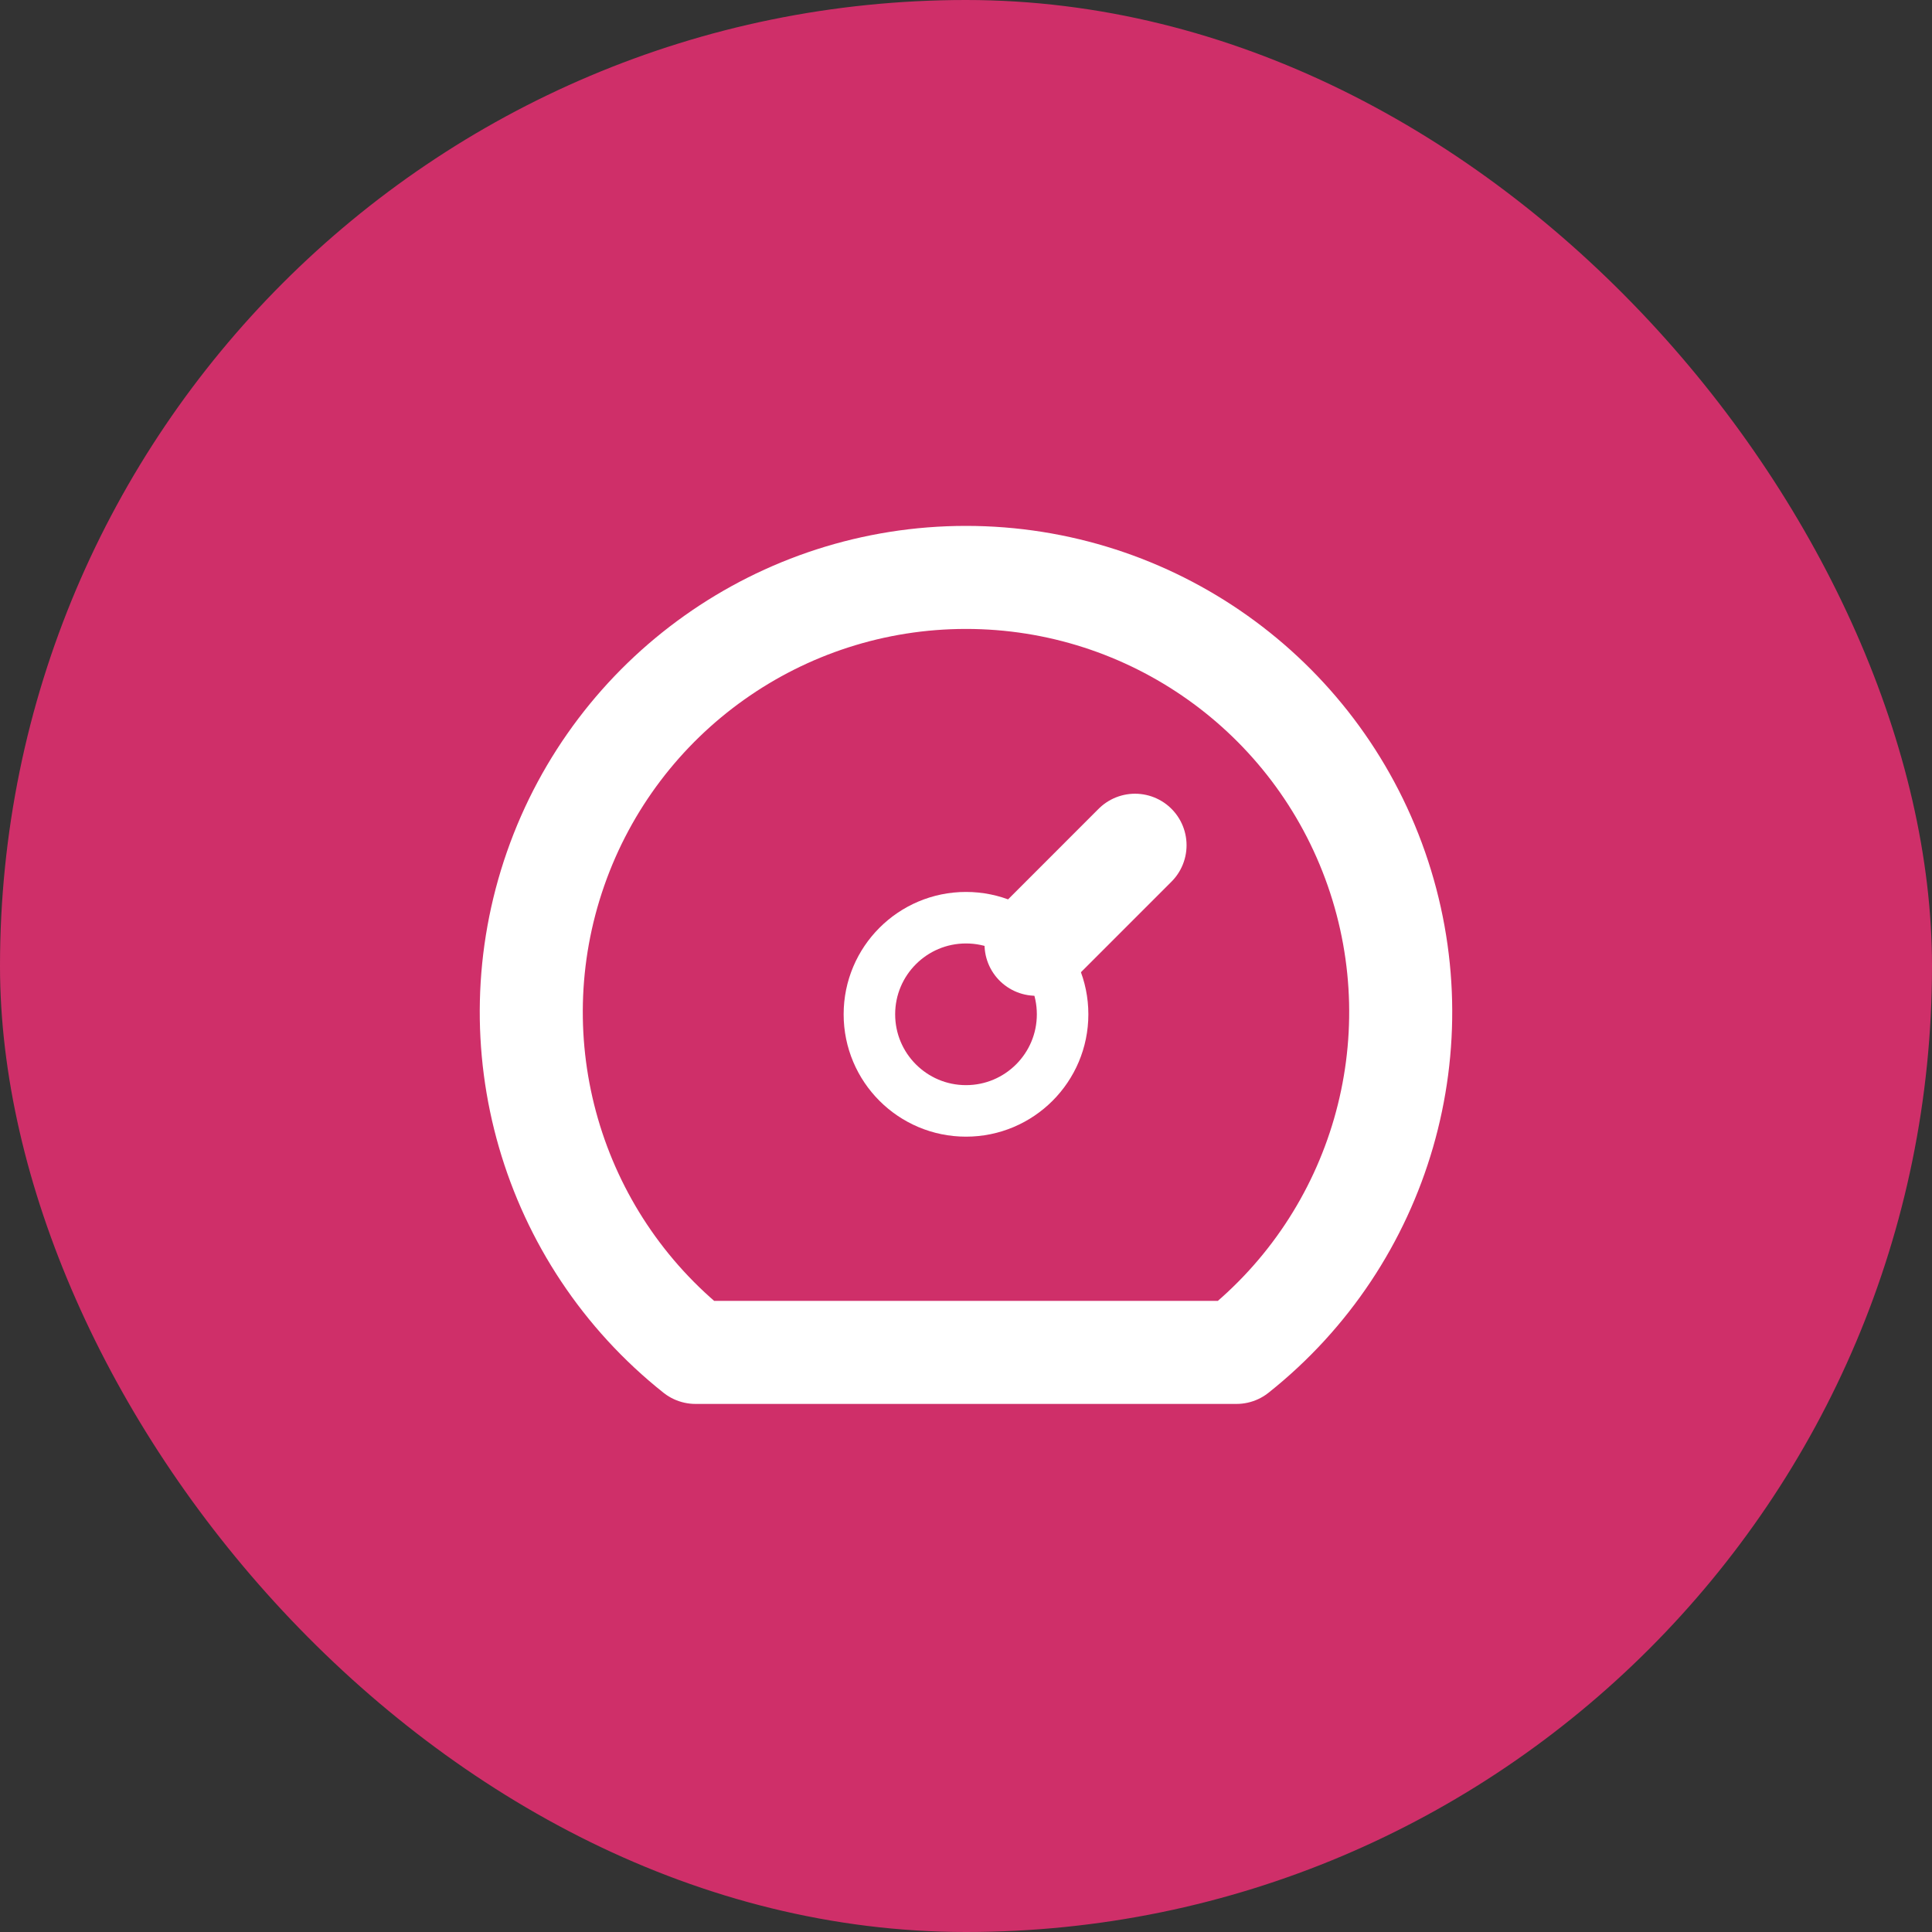 <svg width="75" height="75" viewBox="0 0 75 75" fill="none" xmlns="http://www.w3.org/2000/svg">
<rect x="0" y="0" width="75" height="75" fill="#333333" stroke="none"/>
<rect x="-1.52588e-05" width="75" height="75" rx="37.5" fill="#CF2F69"/>
<circle cx="37.5" cy="39.375" r="3.75" stroke="white" stroke-width="2" stroke-linecap="round" stroke-linejoin="round"/>
<path d="M40.219 36.656L44.062 32.812" stroke="white" stroke-width="4" stroke-linecap="round" stroke-linejoin="round"/>
<path fill-rule="evenodd" clip-rule="evenodd" d="M27 52.5C21.382 48.035 19.203 40.505 21.567 33.729C23.932 26.953 30.324 22.415 37.5 22.415C44.676 22.415 51.068 26.953 53.432 33.729C55.797 40.505 53.618 48.035 48 52.5H27Z" stroke="white" stroke-width="4" stroke-linecap="round" stroke-linejoin="round"/>
</svg>
